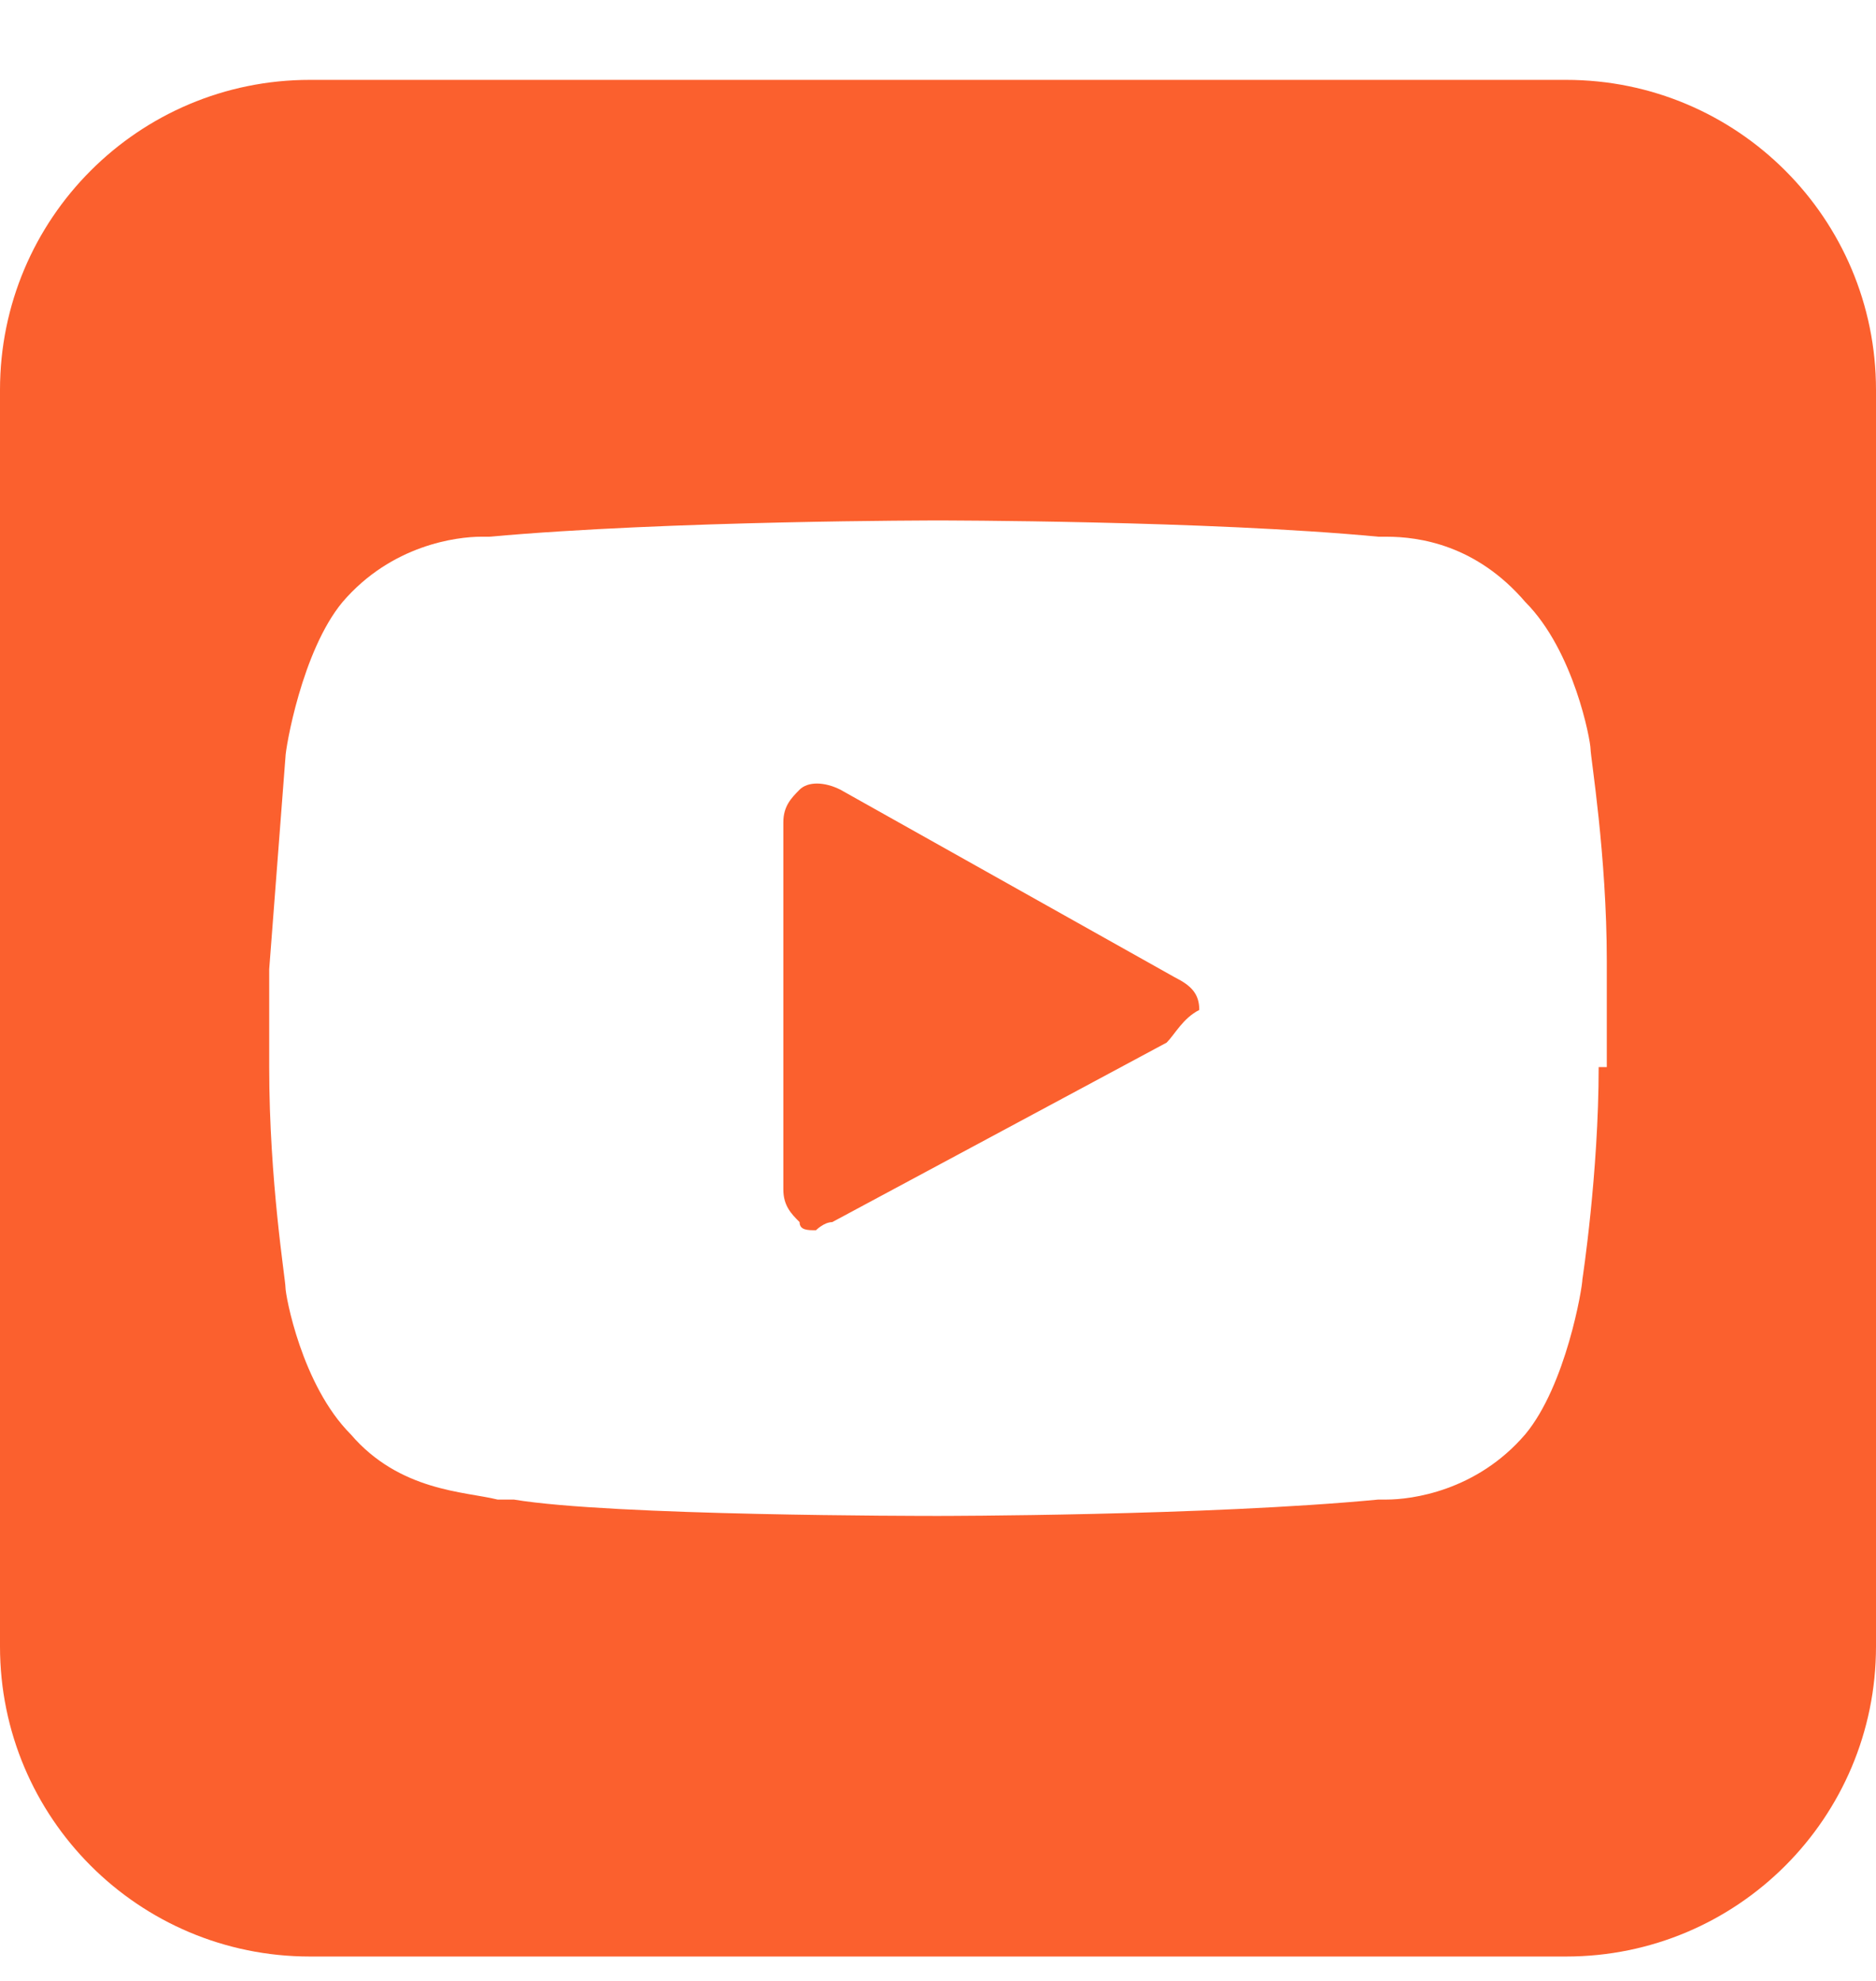 <svg width="18" height="19" viewBox="0 0 18 19" fill="none" xmlns="http://www.w3.org/2000/svg">
<g clip-path="url(#clip0_9095_12007)">
<path d="M11.194 10L7.985 11.722C7.907 11.722 7.829 11.8 7.829 11.8C7.75 11.8 7.672 11.8 7.672 11.722C7.594 11.644 7.516 11.566 7.516 11.409V7.887C7.516 7.731 7.594 7.653 7.672 7.574C7.75 7.496 7.907 7.496 8.063 7.574L11.272 9.374C11.429 9.453 11.507 9.531 11.507 9.687C11.35 9.766 11.272 9.922 11.194 10Z" fill="#FB602E"/>
<path d="M15.026 0.766H2.974C1.33 0.766 0 2.096 0 3.74V15.792C0 17.435 1.33 18.766 2.974 18.766H15.026C16.67 18.766 18 17.435 18 15.792V3.74C18 2.096 16.67 0.766 15.026 0.766ZM15.339 10.235C15.339 11.253 15.183 12.27 15.183 12.27C15.183 12.348 15.026 13.287 14.635 13.757C14.165 14.305 13.539 14.383 13.304 14.383H13.226C11.583 14.54 9 14.54 9 14.54C8.843 14.54 5.87 14.54 4.93 14.383C4.852 14.383 4.852 14.383 4.774 14.383C4.461 14.305 3.835 14.305 3.365 13.757C2.896 13.287 2.739 12.427 2.739 12.348C2.739 12.27 2.583 11.331 2.583 10.235V9.296C2.661 8.279 2.739 7.261 2.739 7.261C2.739 7.183 2.896 6.244 3.287 5.774C3.757 5.226 4.383 5.148 4.617 5.148H4.696C6.417 4.992 9 4.992 9 4.992C9 4.992 11.583 4.992 13.226 5.148H13.304C13.617 5.148 14.165 5.226 14.635 5.774C15.104 6.244 15.261 7.105 15.261 7.183C15.261 7.261 15.417 8.2 15.417 9.218V10.235H15.339Z" fill="#FB602E"/>
<path d="M8.133 10.783L10.168 9.609L8.133 8.514V10.783Z" fill="#FB602E"/>
</g>
<defs>
<clipPath id="clip0_9095_12007">
<rect width="18" height="18" fill="white" transform="translate(0 0.766)"/>
</clipPath>
</defs>
</svg>
